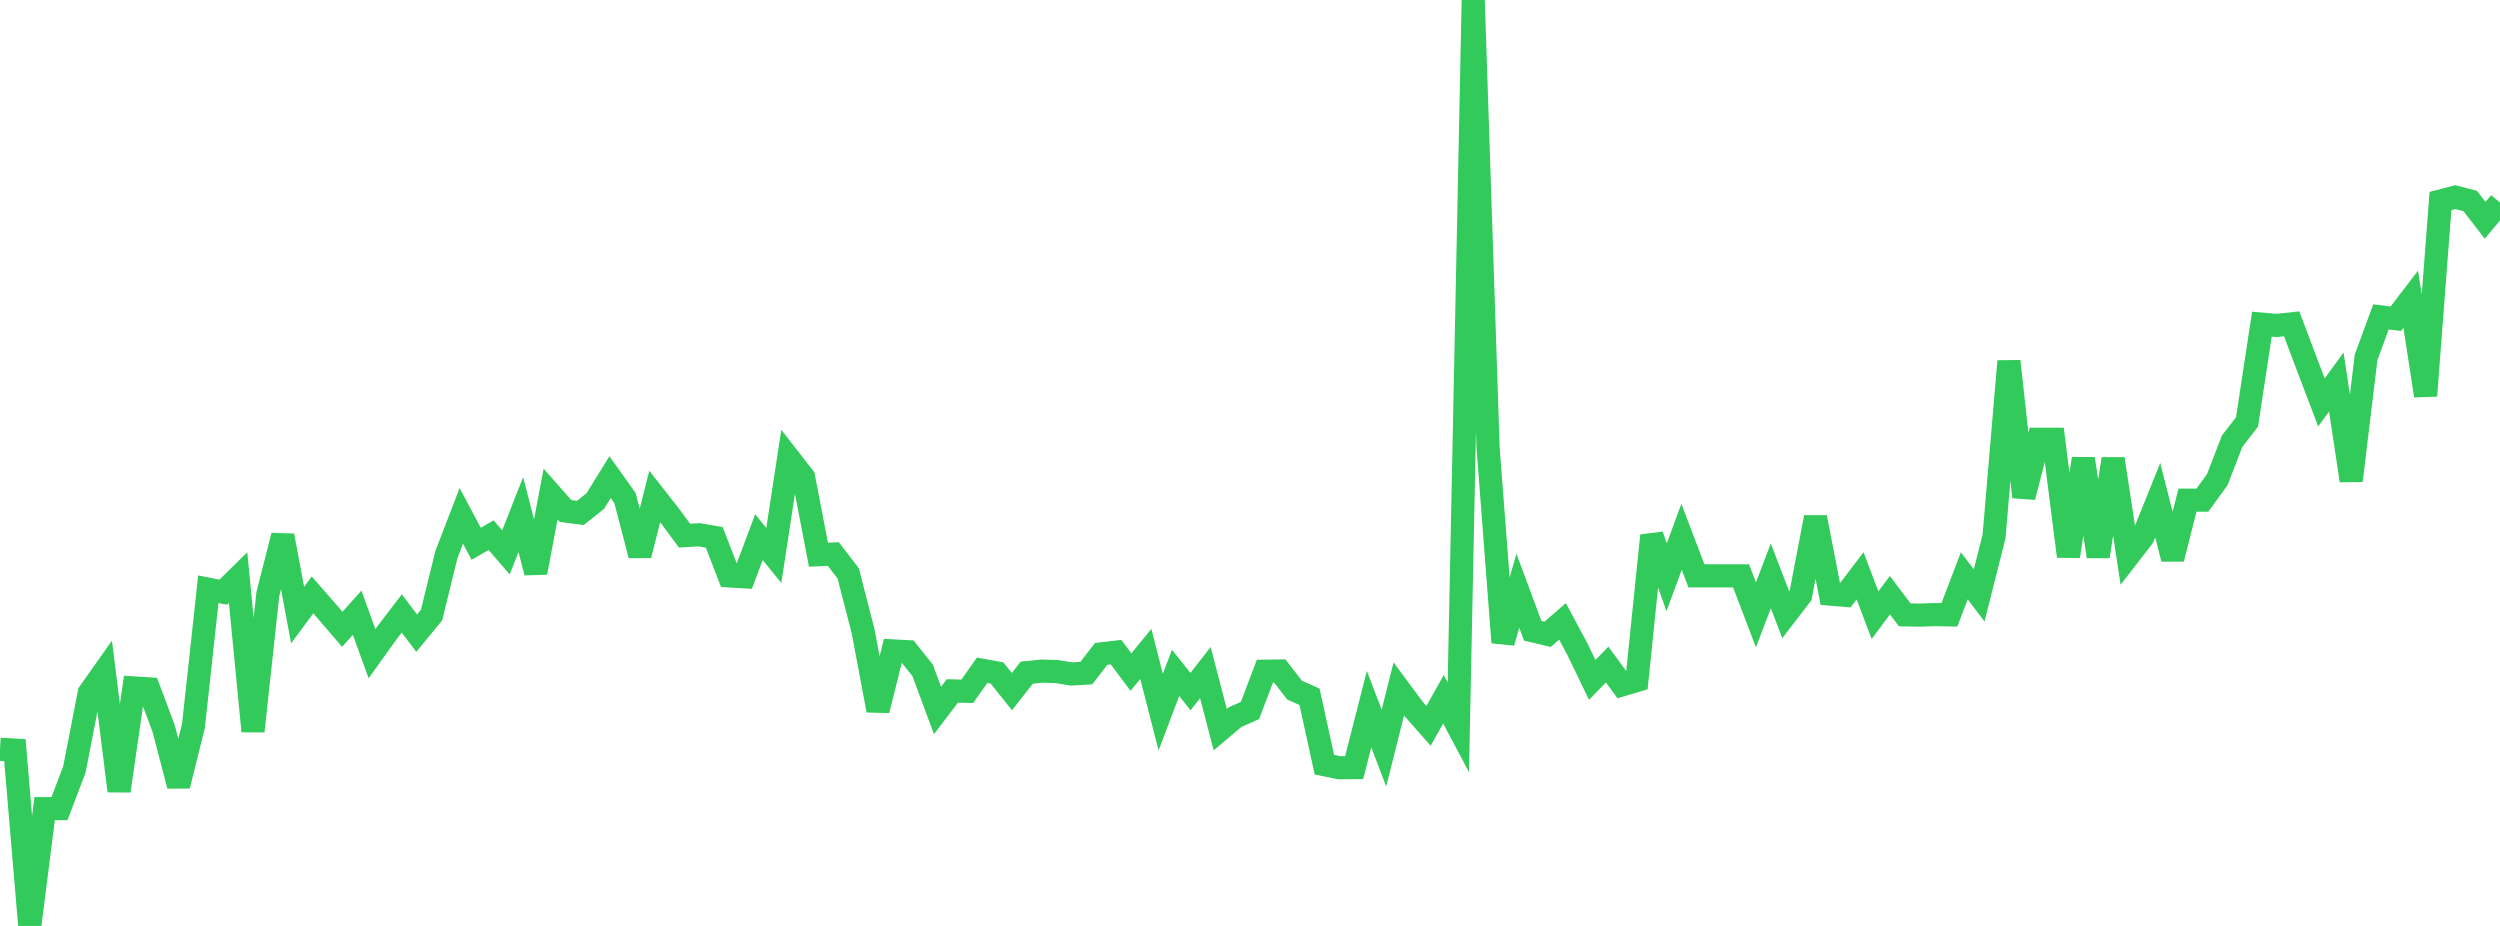<?xml version="1.0" standalone="no"?>
<!DOCTYPE svg PUBLIC "-//W3C//DTD SVG 1.1//EN" "http://www.w3.org/Graphics/SVG/1.1/DTD/svg11.dtd">

<svg width="135" height="50" viewBox="0 0 135 50" preserveAspectRatio="none" 
  xmlns="http://www.w3.org/2000/svg"
  xmlns:xlink="http://www.w3.org/1999/xlink">


<polyline points="0.0, 40.461 0.804, 40.506 1.607, 50.0 2.411, 43.667 3.214, 43.665 4.018, 41.545 4.821, 37.411 5.625, 36.273 6.429, 42.71 7.232, 37.148 8.036, 37.2 8.839, 39.346 9.643, 42.431 10.446, 39.202 11.25, 31.818 12.054, 31.978 12.857, 31.187 13.661, 39.485 14.464, 32.079 15.268, 28.925 16.071, 33.215 16.875, 32.126 17.679, 33.044 18.482, 33.982 19.286, 33.087 20.089, 35.299 20.893, 34.176 21.696, 33.126 22.5, 34.191 23.304, 33.215 24.107, 29.942 24.911, 27.856 25.714, 29.366 26.518, 28.9 27.321, 29.828 28.125, 27.786 28.929, 30.918 29.732, 26.68 30.536, 27.593 31.339, 27.699 32.143, 27.059 32.946, 25.764 33.75, 26.895 34.554, 29.985 35.357, 26.809 36.161, 27.835 36.964, 28.925 37.768, 28.878 38.571, 29.019 39.375, 31.099 40.179, 31.147 40.982, 29.006 41.786, 29.993 42.589, 24.738 43.393, 25.772 44.196, 29.954 45.0, 29.918 45.804, 30.965 46.607, 34.084 47.411, 38.359 48.214, 35.149 49.018, 35.192 49.821, 36.196 50.625, 38.364 51.429, 37.31 52.232, 37.331 53.036, 36.195 53.839, 36.342 54.643, 37.347 55.446, 36.323 56.25, 36.242 57.054, 36.262 57.857, 36.395 58.661, 36.348 59.464, 35.311 60.268, 35.217 61.071, 36.292 61.875, 35.312 62.679, 38.455 63.482, 36.335 64.286, 37.347 65.089, 36.319 65.893, 39.402 66.696, 38.724 67.5, 38.366 68.304, 36.245 69.107, 36.234 69.911, 37.269 70.714, 37.626 71.518, 41.293 72.321, 41.459 73.125, 41.45 73.929, 38.293 74.732, 40.397 75.536, 37.202 76.339, 38.286 77.143, 39.197 77.946, 37.76 78.75, 39.277 79.554, 0.0 80.357, 24.182 81.161, 34.693 81.964, 31.9 82.768, 34.064 83.571, 34.254 84.375, 33.554 85.179, 35.054 85.982, 36.714 86.786, 35.886 87.589, 36.983 88.393, 36.743 89.196, 28.919 90.0, 31.17 90.804, 28.988 91.607, 31.095 92.411, 31.095 93.214, 31.095 94.018, 31.095 94.821, 33.202 95.625, 31.096 96.429, 33.195 97.232, 32.149 98.036, 27.934 98.839, 32.084 99.643, 32.149 100.446, 31.095 101.25, 33.221 102.054, 32.144 102.857, 33.202 103.661, 33.217 104.464, 33.188 105.268, 33.202 106.071, 31.095 106.875, 32.149 107.679, 28.968 108.482, 19.506 109.286, 26.84 110.089, 23.72 110.893, 23.72 111.696, 30.042 112.5, 24.774 113.304, 30.048 114.107, 24.78 114.911, 30.042 115.714, 29.005 116.518, 27.009 117.321, 30.177 118.125, 27.009 118.929, 27.009 119.732, 25.904 120.536, 23.822 121.339, 22.787 122.143, 17.505 122.946, 17.574 123.75, 17.487 124.554, 19.617 125.357, 21.729 126.161, 20.629 126.964, 25.953 127.768, 19.299 128.571, 17.115 129.375, 17.209 130.179, 16.158 130.982, 21.37 131.786, 10.854 132.589, 10.646 133.393, 10.856 134.196, 11.894 135.0, 10.939" fill="none" stroke="#32ca5b" stroke-width="1.25"/>

</svg>